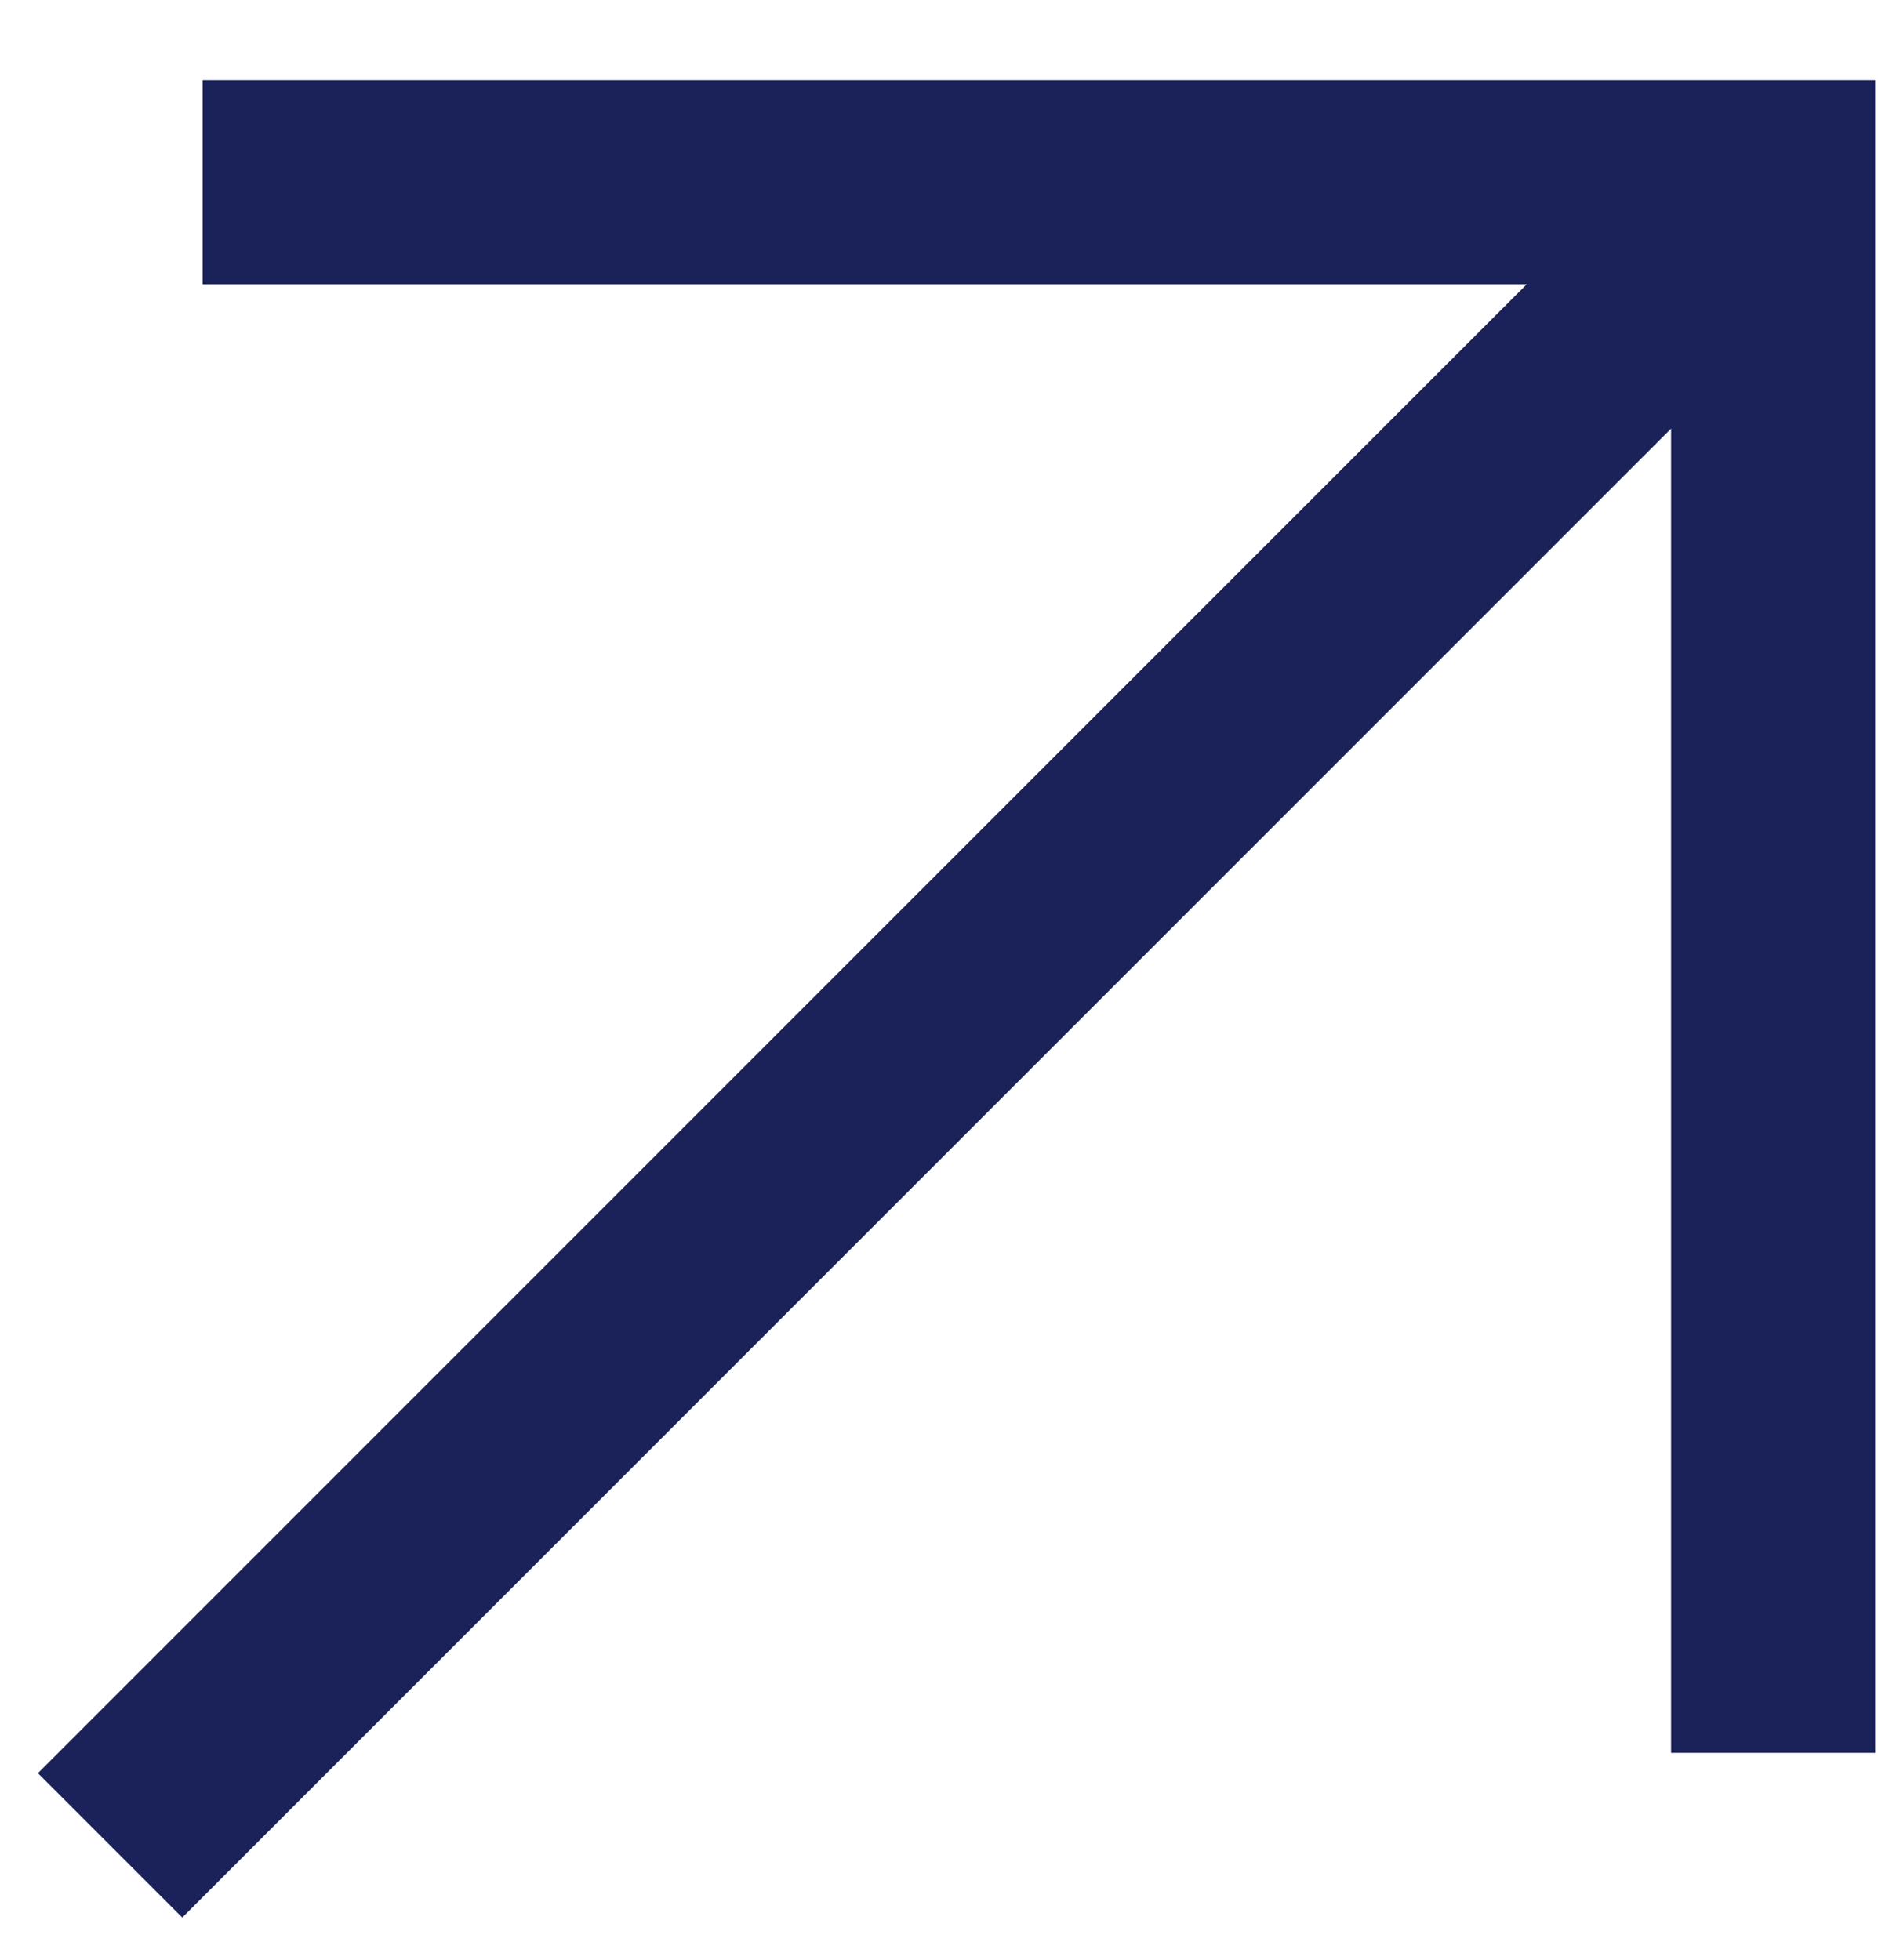 <svg width="23" height="24" viewBox="0 0 23 24" fill="none" xmlns="http://www.w3.org/2000/svg">
<path d="M3.731 2.231L21.716 2.231L21.716 20.216M20.467 3.48L2.232 21.715" stroke="#1A2259" stroke-width="2.5" stroke-miterlimit="10" stroke-linecap="square"/>
</svg>

